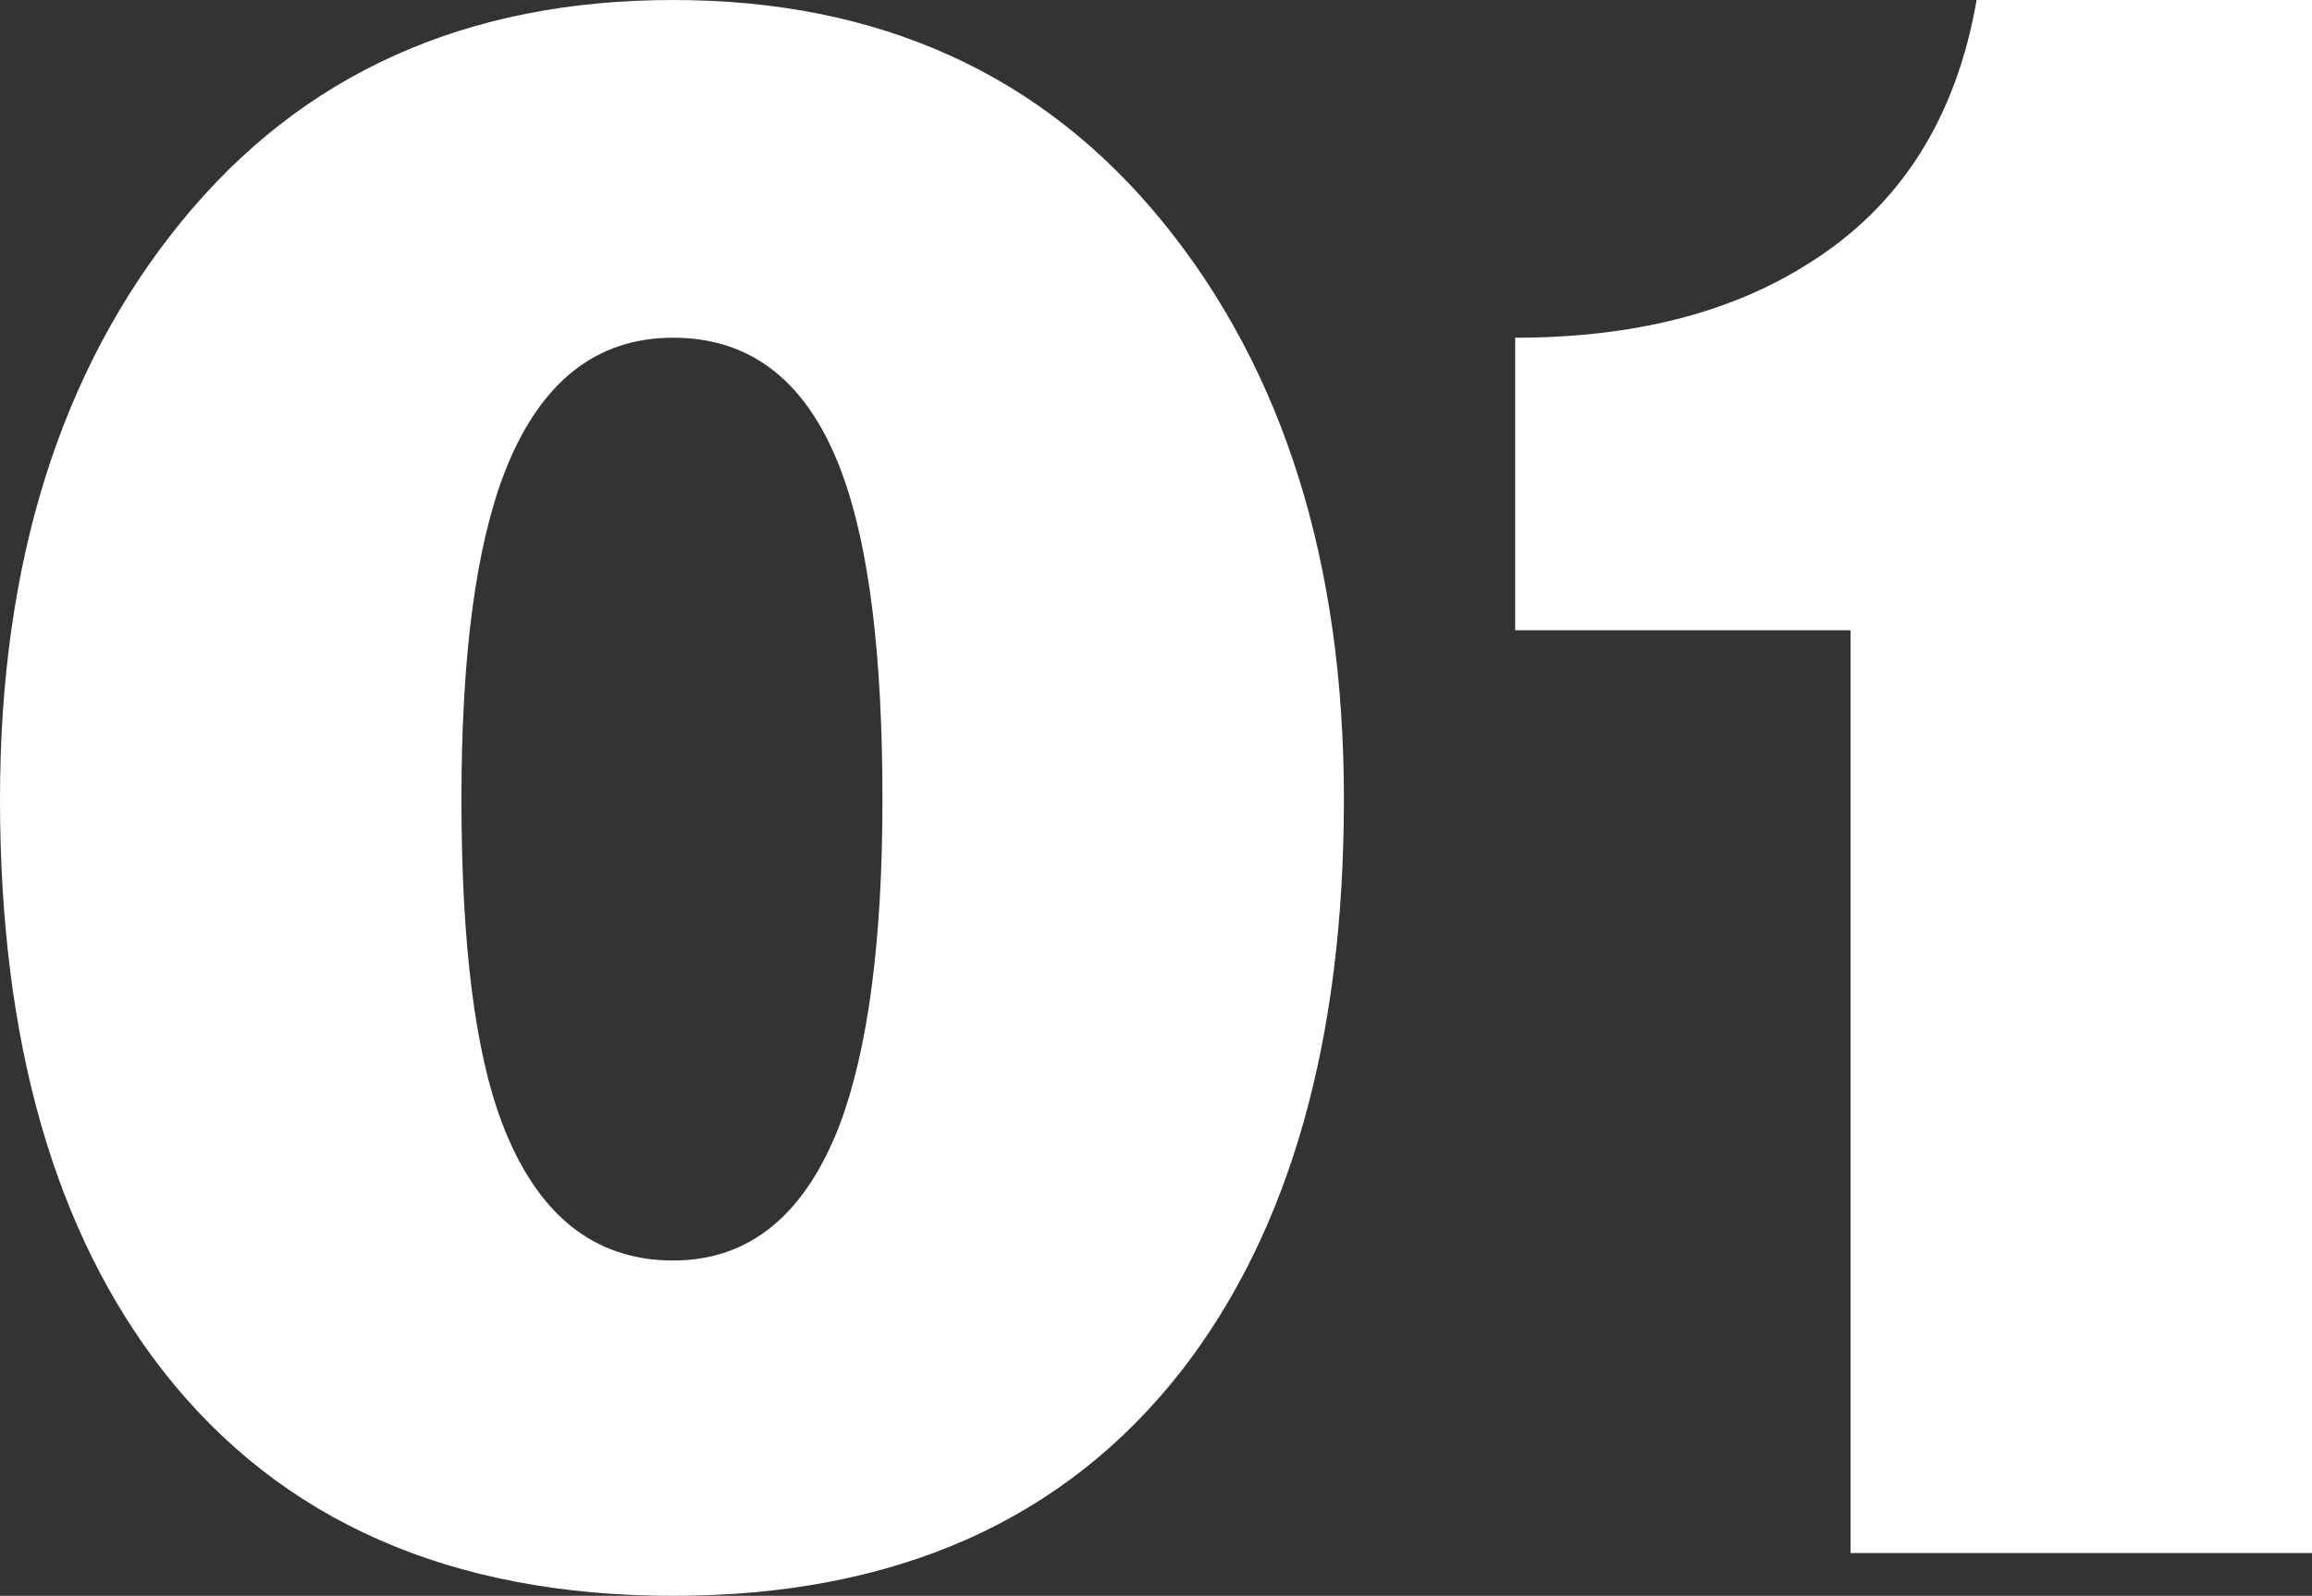 <svg xmlns="http://www.w3.org/2000/svg" width="213.84" height="147.62" viewBox="0 0 213.84 147.62">
  <rect x="0" y="0" width="213.84" height="147.62" fill="#333333" stroke="none"/>
  <path id="パス_17445" data-name="パス 17445" d="M69.52-143.66q28.6,0,45.32,20.57t16.72,53.35q0,33.44-14.96,52.8Q100.32,3.96,69.52,3.96T22.44-16.72Q7.26-36.08,7.26-69.74q0-32.78,16.72-53.35T69.52-143.66Zm0,31.24q-10.78,0-15.62,12.54-3.96,10.34-3.96,30.14,0,20.02,3.74,29.92,4.84,12.76,15.84,12.76,10.56,0,15.4-12.54,3.96-10.56,3.96-30.14,0-20.02-3.74-30.14Q80.52-112.42,69.52-112.42Zm77.88,0q16.28,0,27.06-6.82,12.76-7.92,15.62-24.42H221.1V0H178.42V-85.36H147.4Z" transform="translate(-7.26 143.66)" fill="#fff"/>
</svg>
